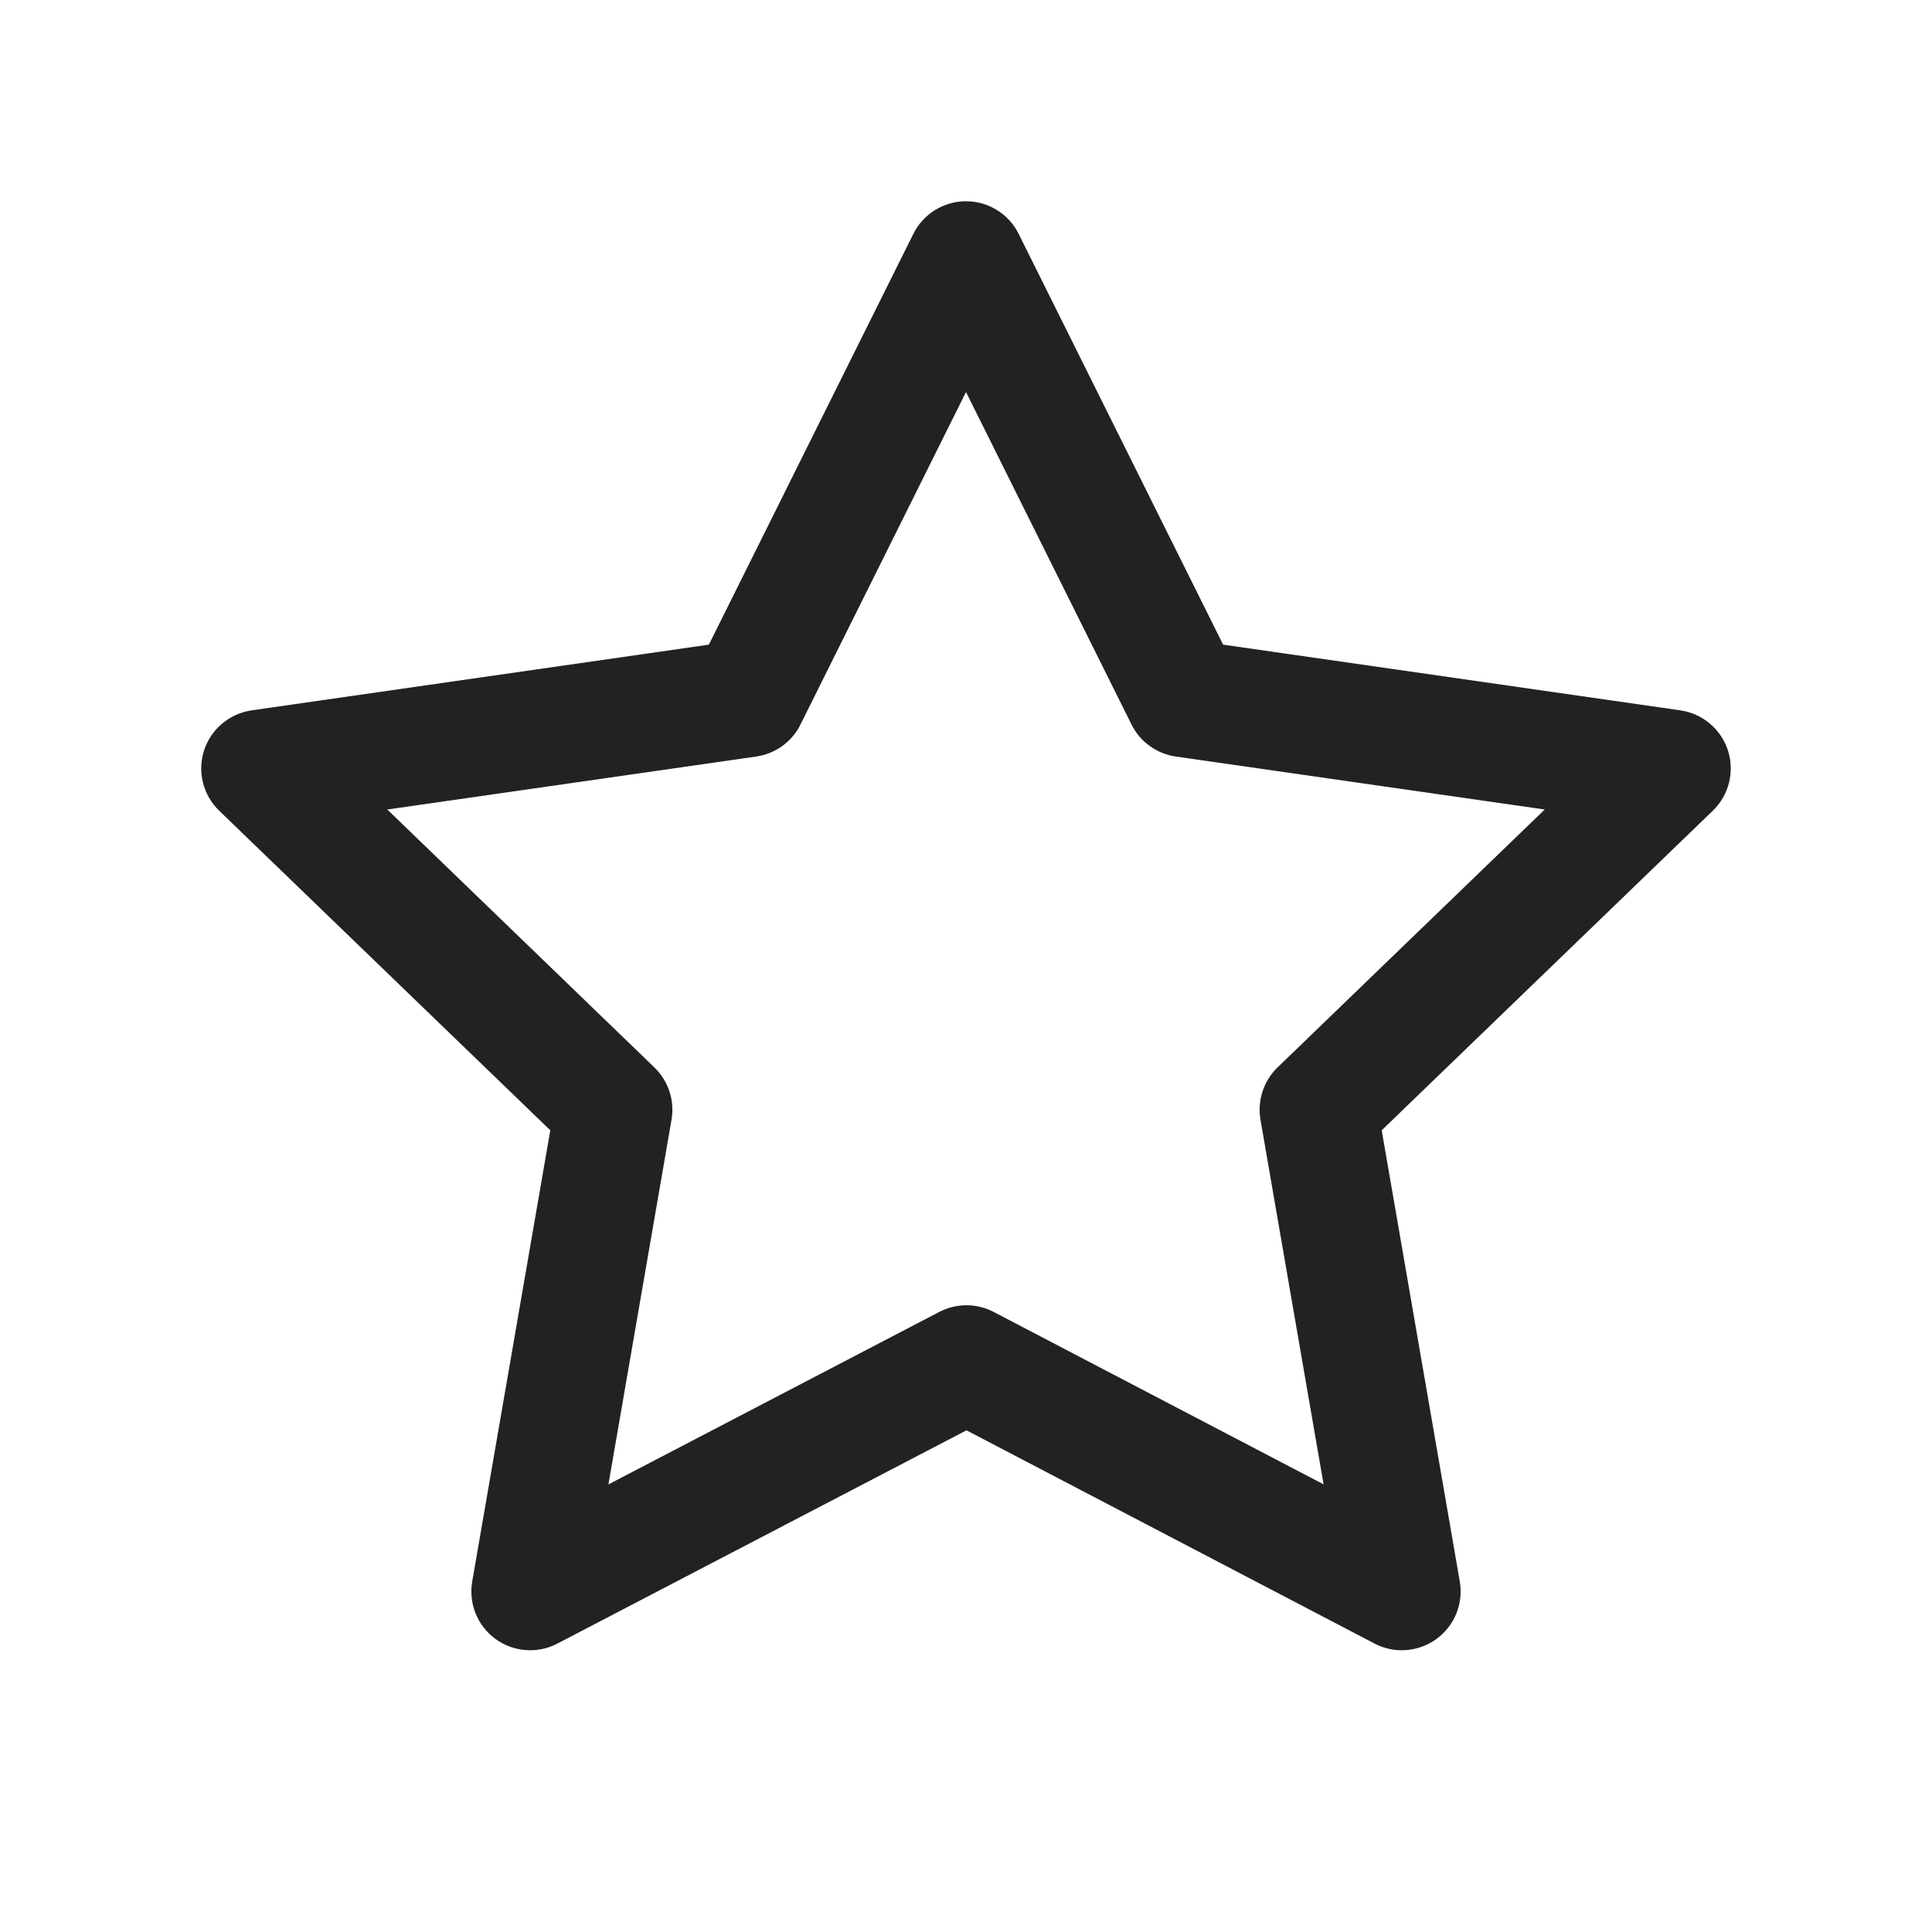 <svg width="24" height="24" viewBox="0 0 24 24" fill="none" xmlns="http://www.w3.org/2000/svg"><style>path {fill: #222222; }</style> <path fill-rule="evenodd" clip-rule="evenodd" d="M12 2.5C12.277 2.5 12.531 2.657 12.654 2.905L15.194 8.008L20.873 8.824C21.149 8.864 21.379 9.057 21.465 9.322C21.55 9.587 21.478 9.877 21.277 10.071L17.164 14.041L18.134 19.646C18.181 19.92 18.069 20.196 17.844 20.36C17.619 20.523 17.321 20.546 17.075 20.417L12.006 17.768L6.924 20.417C6.678 20.546 6.38 20.523 6.155 20.36C5.931 20.196 5.819 19.92 5.866 19.646L6.836 14.041L2.723 10.071C2.522 9.877 2.45 9.587 2.535 9.322C2.621 9.057 2.851 8.864 3.127 8.824L8.806 8.008L11.346 2.905C11.469 2.657 11.723 2.5 12 2.5ZM12 4.87L9.944 9C9.838 9.215 9.632 9.363 9.394 9.398L4.811 10.056L8.129 13.26C8.303 13.428 8.383 13.671 8.342 13.909L7.558 18.44L11.668 16.297C11.88 16.187 12.133 16.187 12.345 16.298L16.442 18.439L15.658 13.909C15.617 13.671 15.697 13.428 15.87 13.26L19.189 10.056L14.606 9.398C14.368 9.363 14.162 9.215 14.056 9L12 4.87Z" fill="#222222"/> </svg>